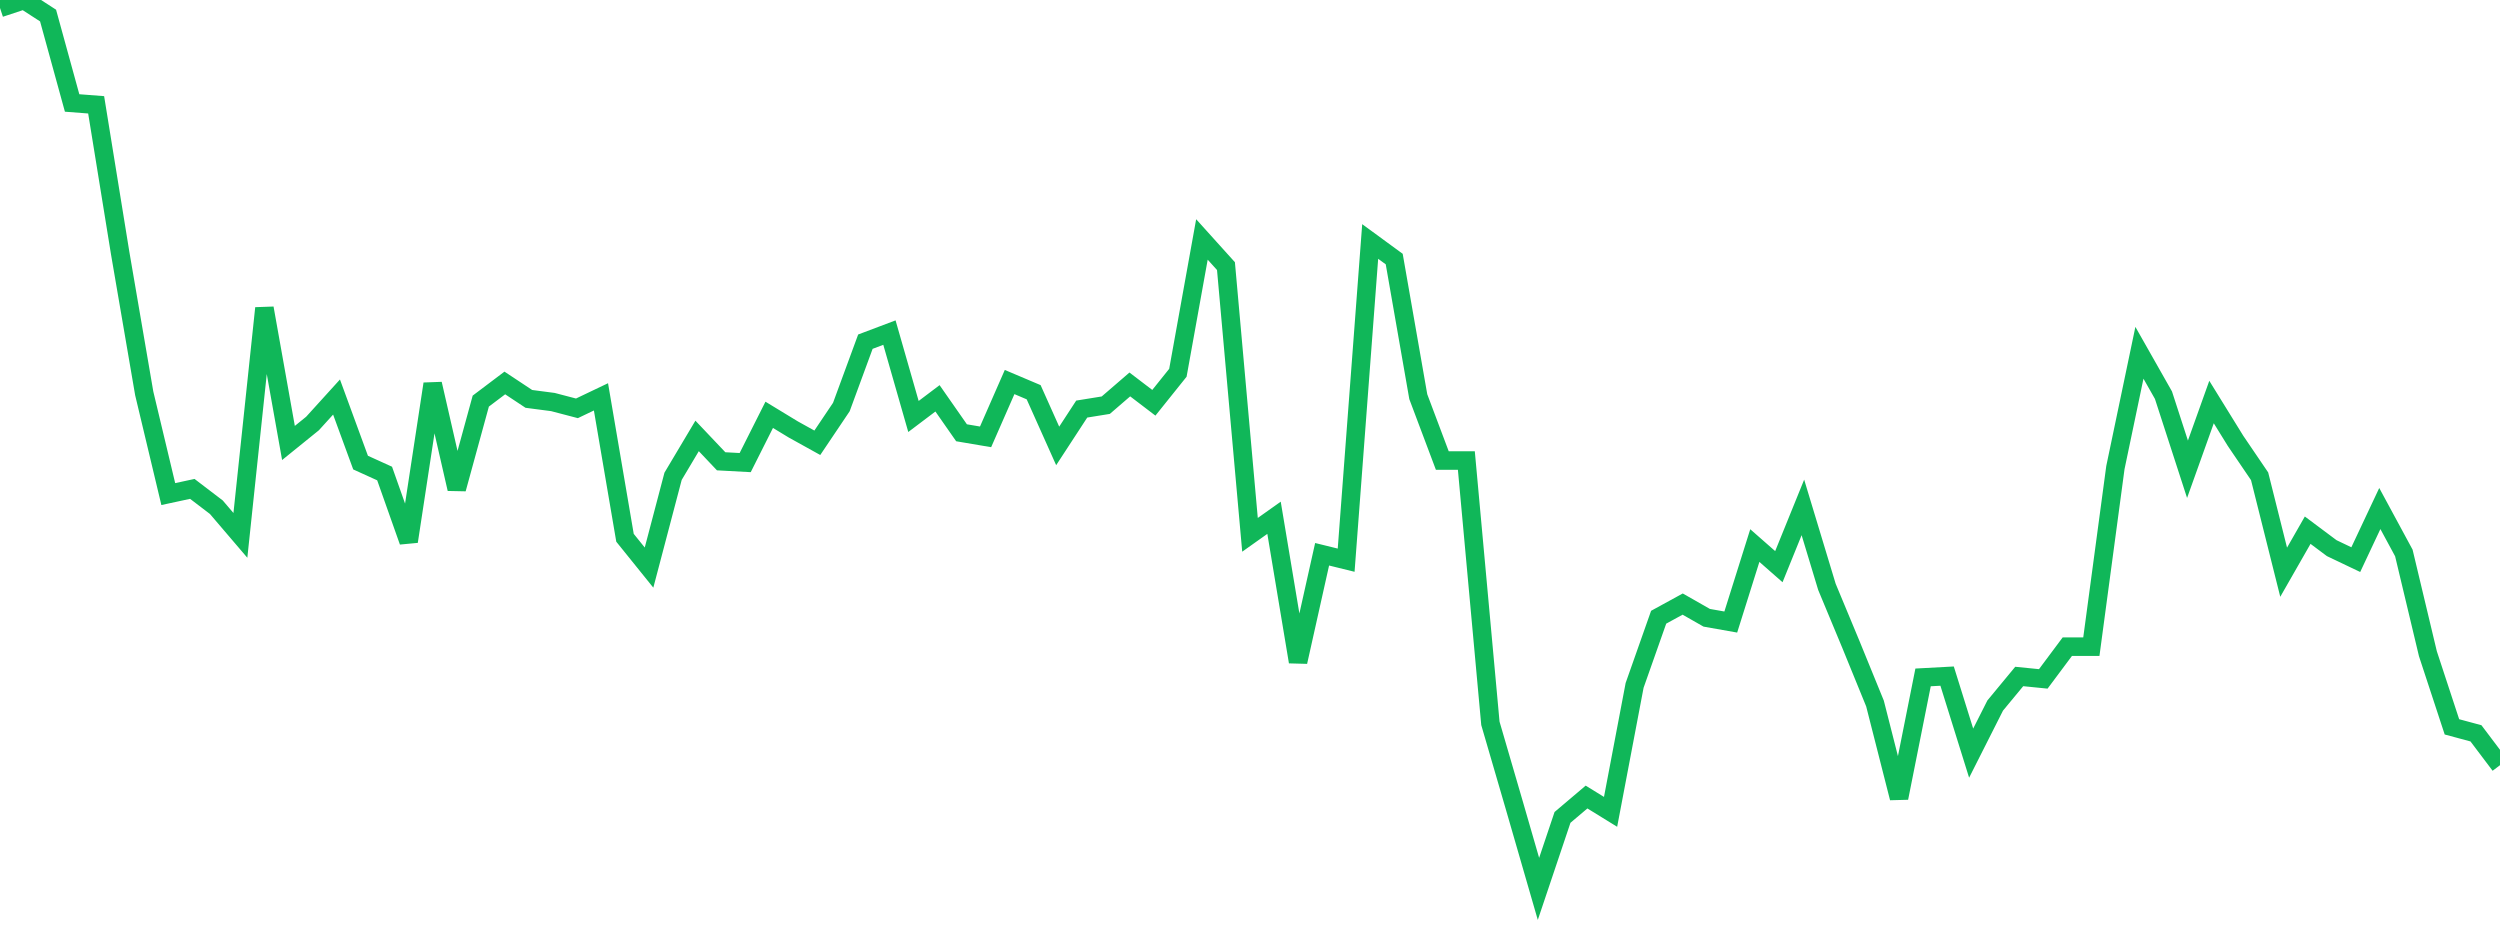 <?xml version="1.0" standalone="no"?>
<!DOCTYPE svg PUBLIC "-//W3C//DTD SVG 1.1//EN" "http://www.w3.org/Graphics/SVG/1.1/DTD/svg11.dtd">
<svg width="135" height="50" viewBox="0 0 135 50" preserveAspectRatio="none" class="sparkline" xmlns="http://www.w3.org/2000/svg"
xmlns:xlink="http://www.w3.org/1999/xlink"><path  class="sparkline--line" d="M 0 0.43 L 0 0.43 L 1.298 0 L 2.596 0.84 L 3.894 5.56 L 5.192 5.66 L 6.49 13.67 L 7.788 21.24 L 9.087 26.68 L 10.385 26.4 L 11.683 27.39 L 12.981 28.91 L 14.279 16.64 L 15.577 23.92 L 16.875 22.87 L 18.173 21.44 L 19.471 24.98 L 20.769 25.57 L 22.067 29.24 L 23.365 20.73 L 24.663 26.4 L 25.962 21.66 L 27.26 20.68 L 28.558 21.54 L 29.856 21.71 L 31.154 22.05 L 32.452 21.43 L 33.75 29.04 L 35.048 30.65 L 36.346 25.72 L 37.644 23.54 L 38.942 24.91 L 40.24 24.98 L 41.538 22.4 L 42.837 23.19 L 44.135 23.91 L 45.433 21.98 L 46.731 18.45 L 48.029 17.96 L 49.327 22.49 L 50.625 21.51 L 51.923 23.37 L 53.221 23.59 L 54.519 20.63 L 55.817 21.18 L 57.115 24.08 L 58.413 22.09 L 59.712 21.88 L 61.01 20.76 L 62.308 21.75 L 63.606 20.13 L 64.904 12.93 L 66.202 14.37 L 67.5 28.88 L 68.798 27.96 L 70.096 35.74 L 71.394 29.93 L 72.692 30.25 L 73.99 13.04 L 75.288 13.99 L 76.587 21.42 L 77.885 24.87 L 79.183 24.87 L 80.481 39.06 L 81.779 43.51 L 83.077 48 L 84.375 44.14 L 85.673 43.04 L 86.971 43.84 L 88.269 37.01 L 89.567 33.33 L 90.865 32.62 L 92.163 33.36 L 93.462 33.59 L 94.76 29.46 L 96.058 30.6 L 97.356 27.4 L 98.654 31.69 L 99.952 34.81 L 101.25 37.99 L 102.548 43.09 L 103.846 36.58 L 105.144 36.51 L 106.442 40.67 L 107.74 38.1 L 109.038 36.53 L 110.337 36.66 L 111.635 34.92 L 112.933 34.92 L 114.231 25.25 L 115.529 19.05 L 116.827 21.34 L 118.125 25.34 L 119.423 21.71 L 120.721 23.81 L 122.019 25.72 L 123.317 30.9 L 124.615 28.63 L 125.913 29.6 L 127.212 30.22 L 128.51 27.46 L 129.808 29.86 L 131.106 35.3 L 132.404 39.25 L 133.702 39.6 L 135 41.32" fill="none" stroke-width="1" stroke="#10b759"></path></svg>